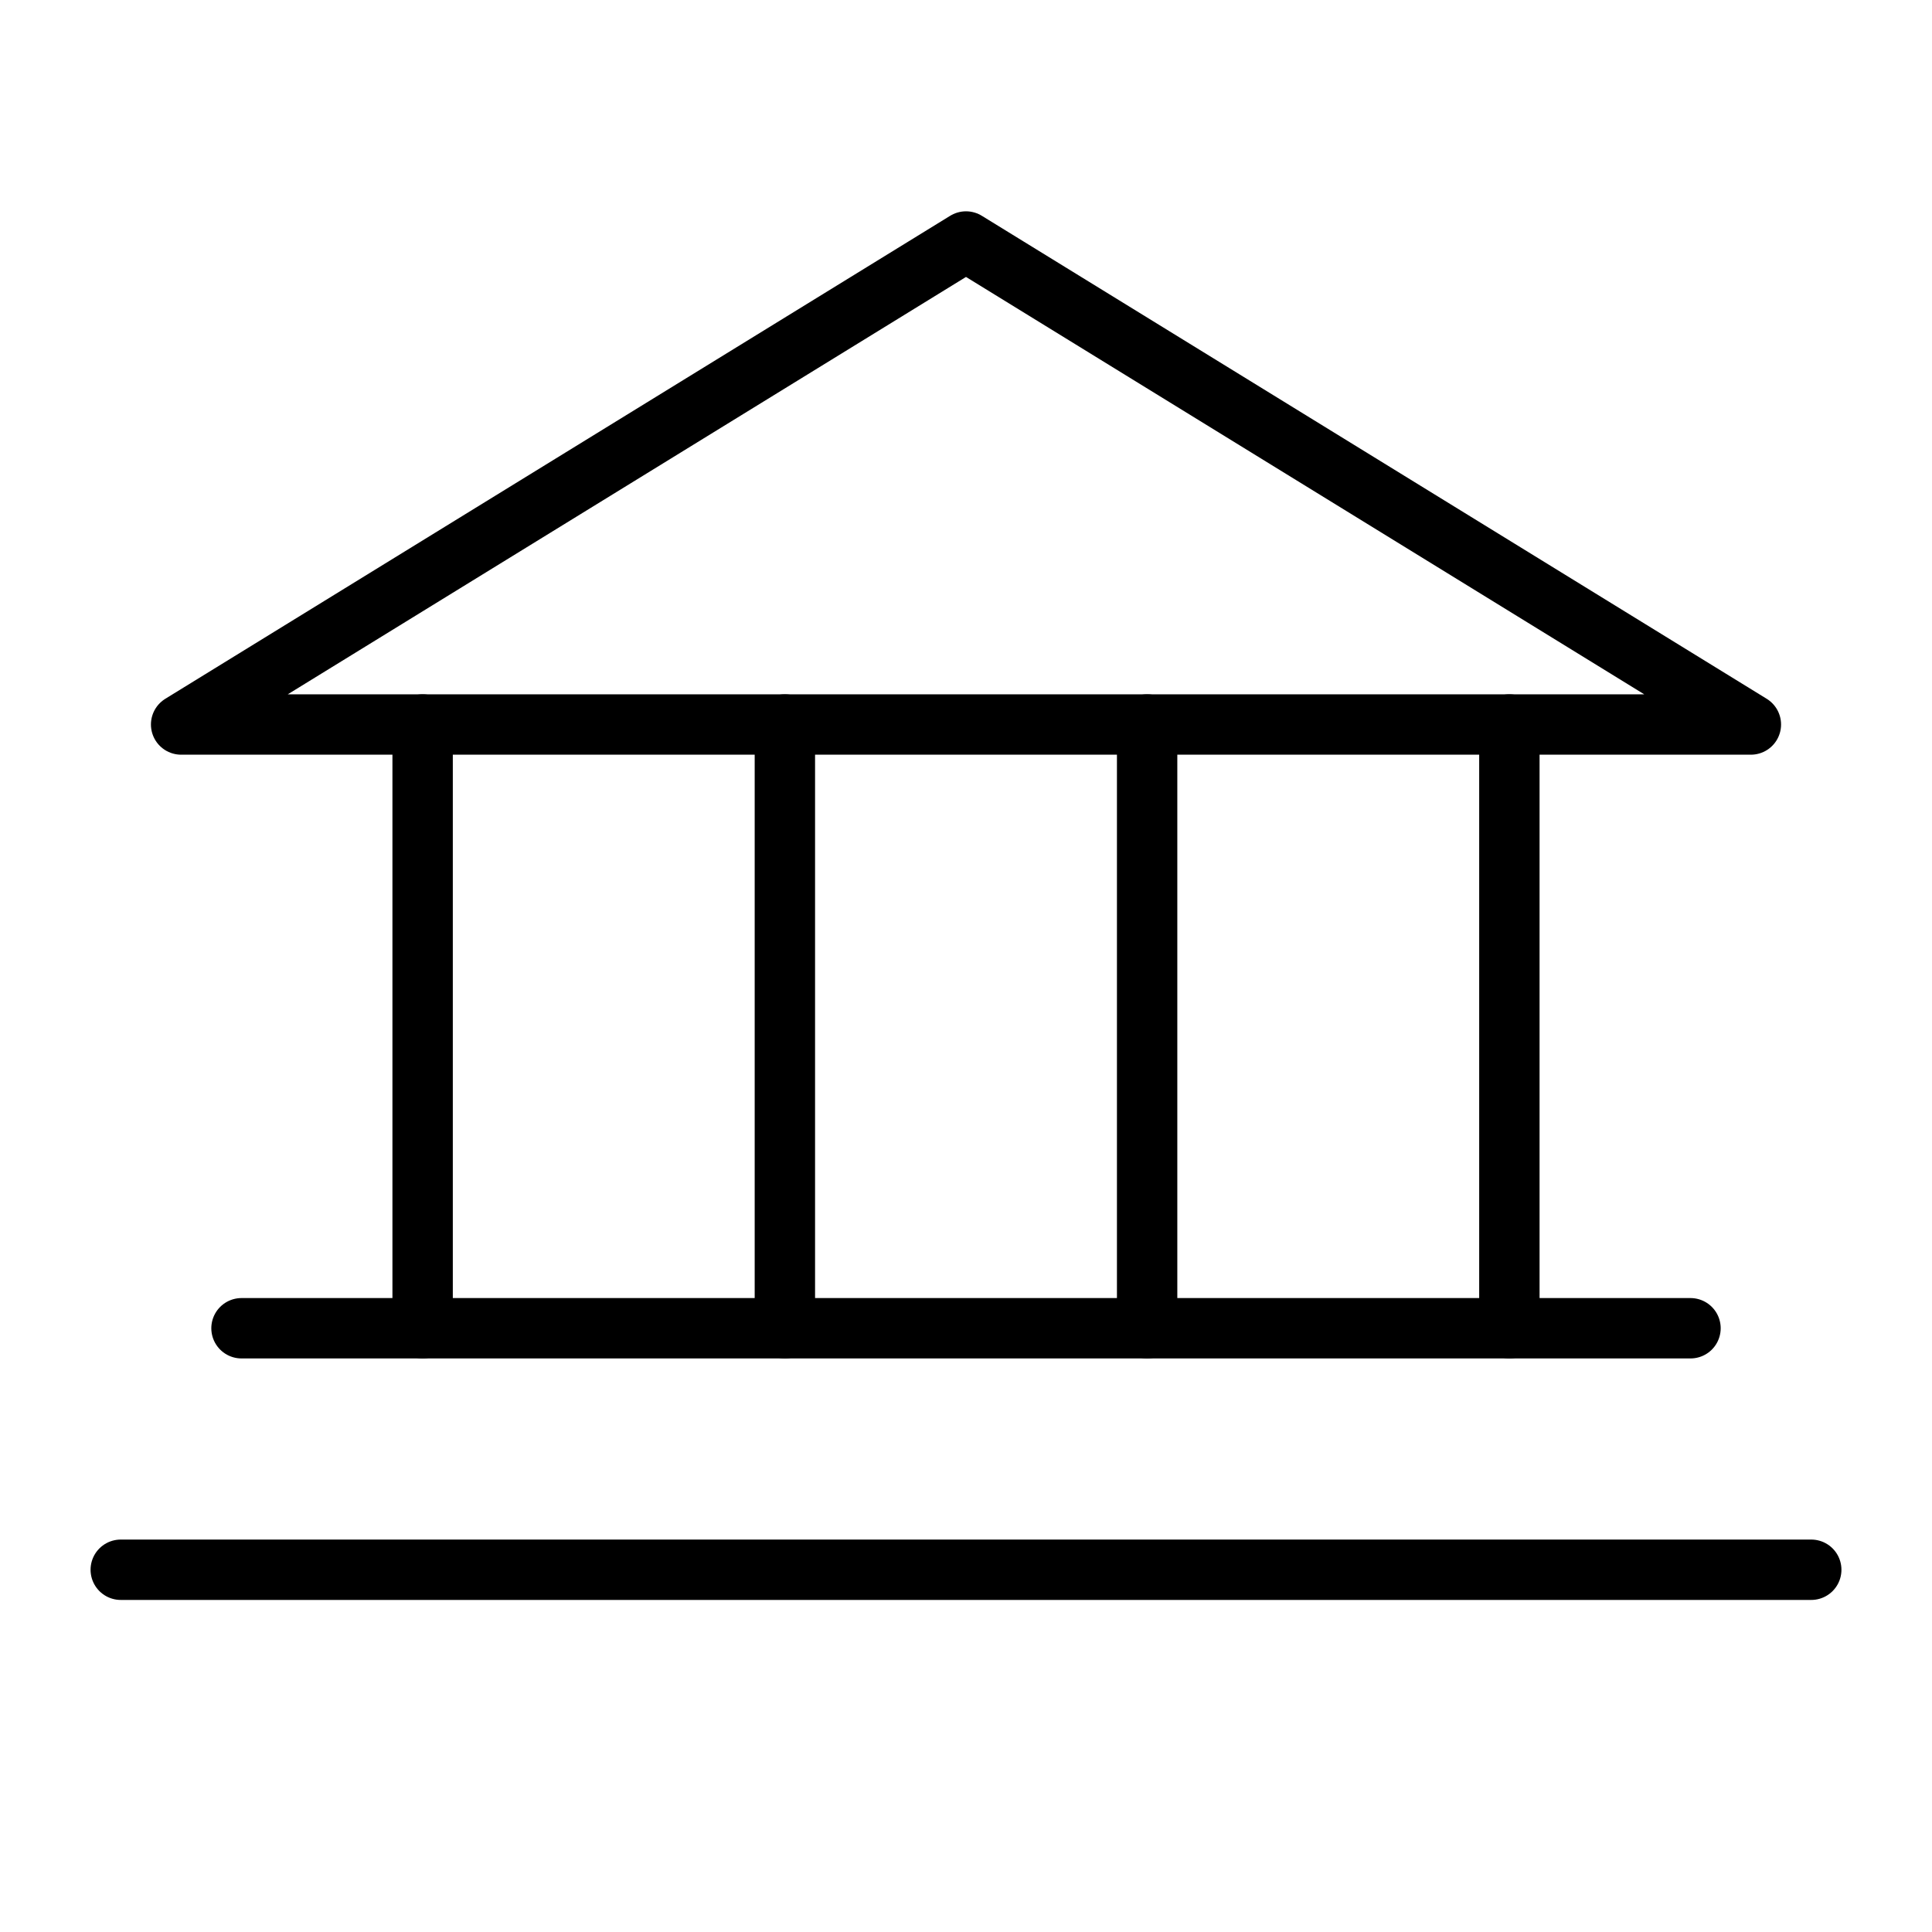 <svg xmlns="http://www.w3.org/2000/svg" viewBox="0 0 256 256"><rect width="256" height="256" fill="none"/><polygon points="24 96 232 96 128 32 24 96" fill="none" stroke="#000" stroke-linecap="round" stroke-linejoin="round" stroke-width="8"/><line x1="56" y1="96" x2="56" y2="176" fill="none" stroke="#000" stroke-linecap="round" stroke-linejoin="round" stroke-width="8"/><line x1="104" y1="96" x2="104" y2="176" fill="none" stroke="#000" stroke-linecap="round" stroke-linejoin="round" stroke-width="8"/><line x1="152" y1="96" x2="152" y2="176" fill="none" stroke="#000" stroke-linecap="round" stroke-linejoin="round" stroke-width="8"/><line x1="200" y1="96" x2="200" y2="176" fill="none" stroke="#000" stroke-linecap="round" stroke-linejoin="round" stroke-width="8"/><line x1="32" y1="176" x2="224" y2="176" fill="none" stroke="#000" stroke-linecap="round" stroke-linejoin="round" stroke-width="8"/><line x1="16" y1="208" x2="240" y2="208" fill="none" stroke="#000" stroke-linecap="round" stroke-linejoin="round" stroke-width="8"/></svg>